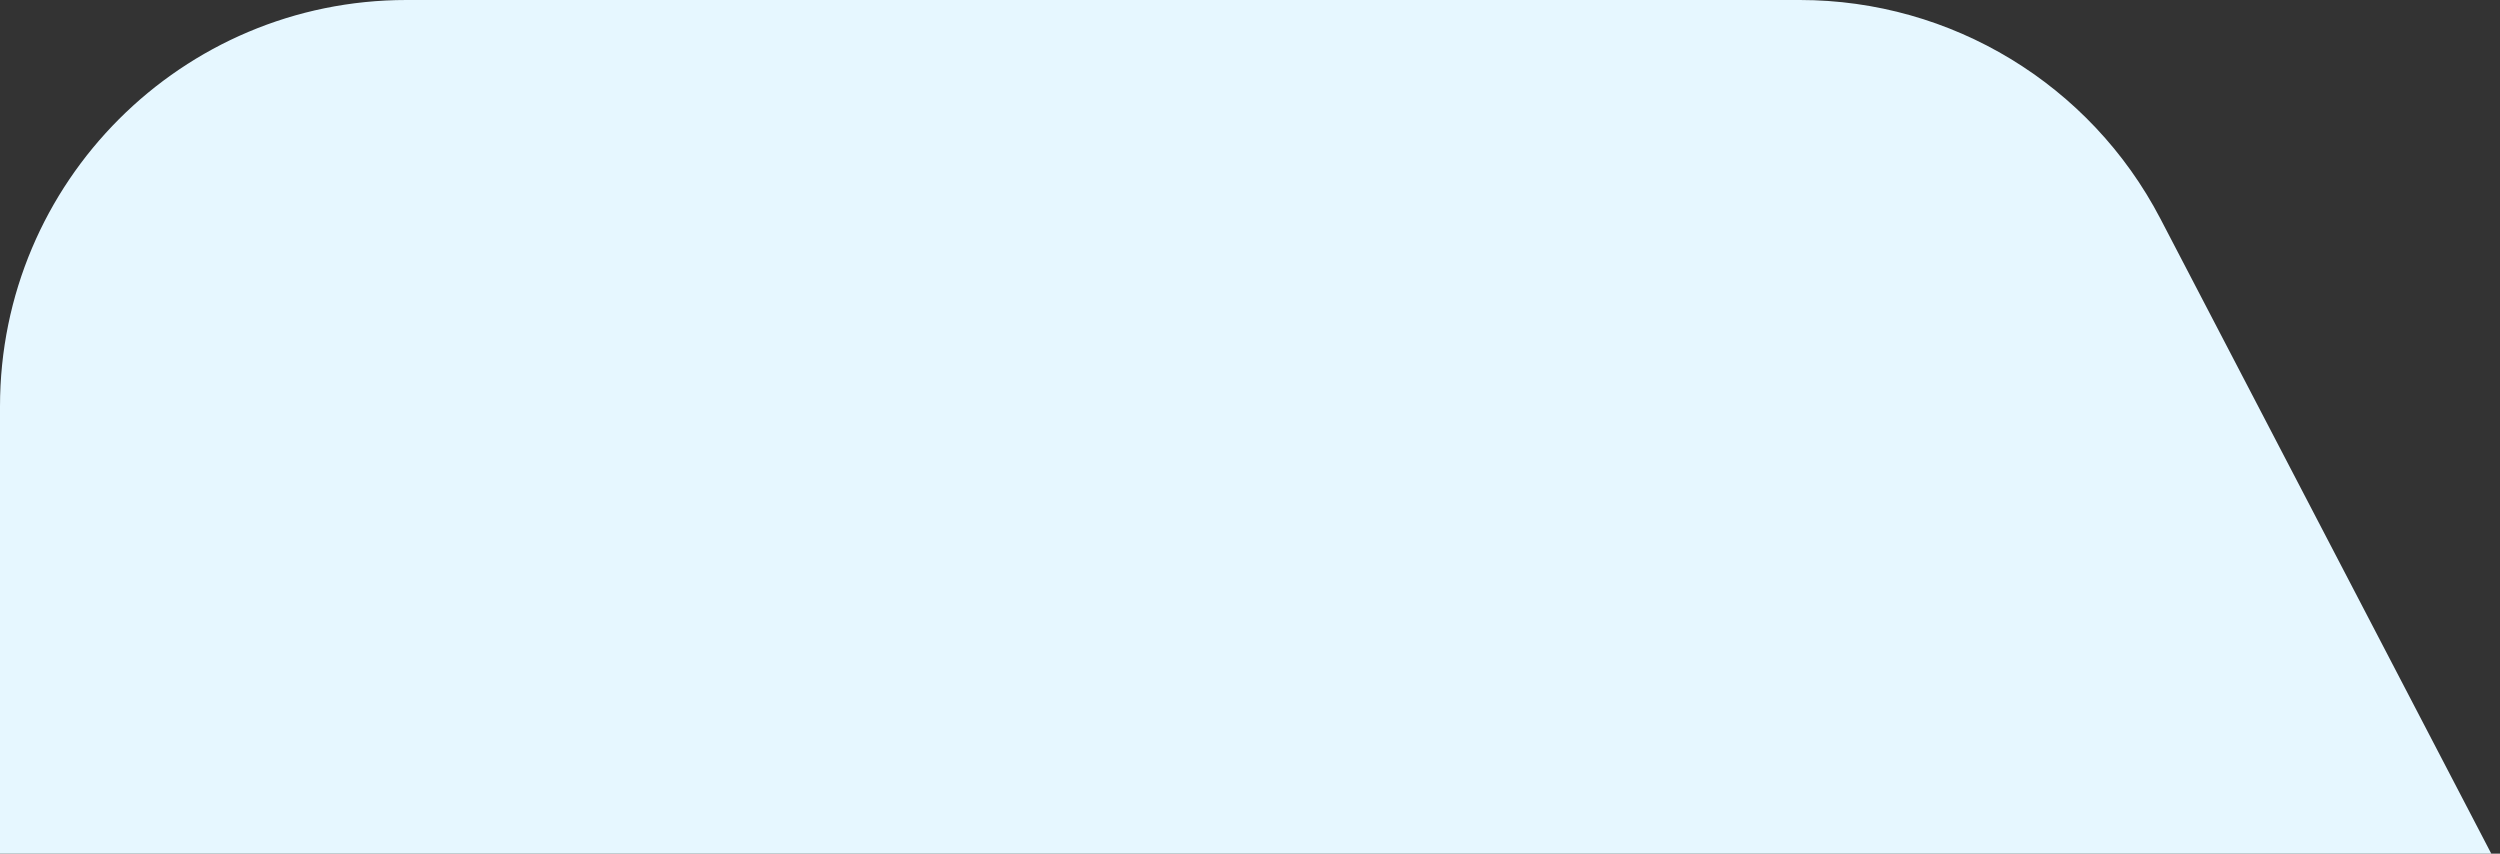 <?xml version="1.0" encoding="UTF-8"?> <svg xmlns="http://www.w3.org/2000/svg" width="123" height="42" viewBox="0 0 123 42" fill="none"><rect x="0" y="0" width="123" height="42" fill="#333333" stroke="none"/><path d="M0 20C0 8.954 8.954 0 20 0H88.553C96.008 0 102.844 4.146 106.29 10.757L122.571 42H0V20Z" fill="#E6F7FF"></path></svg> 